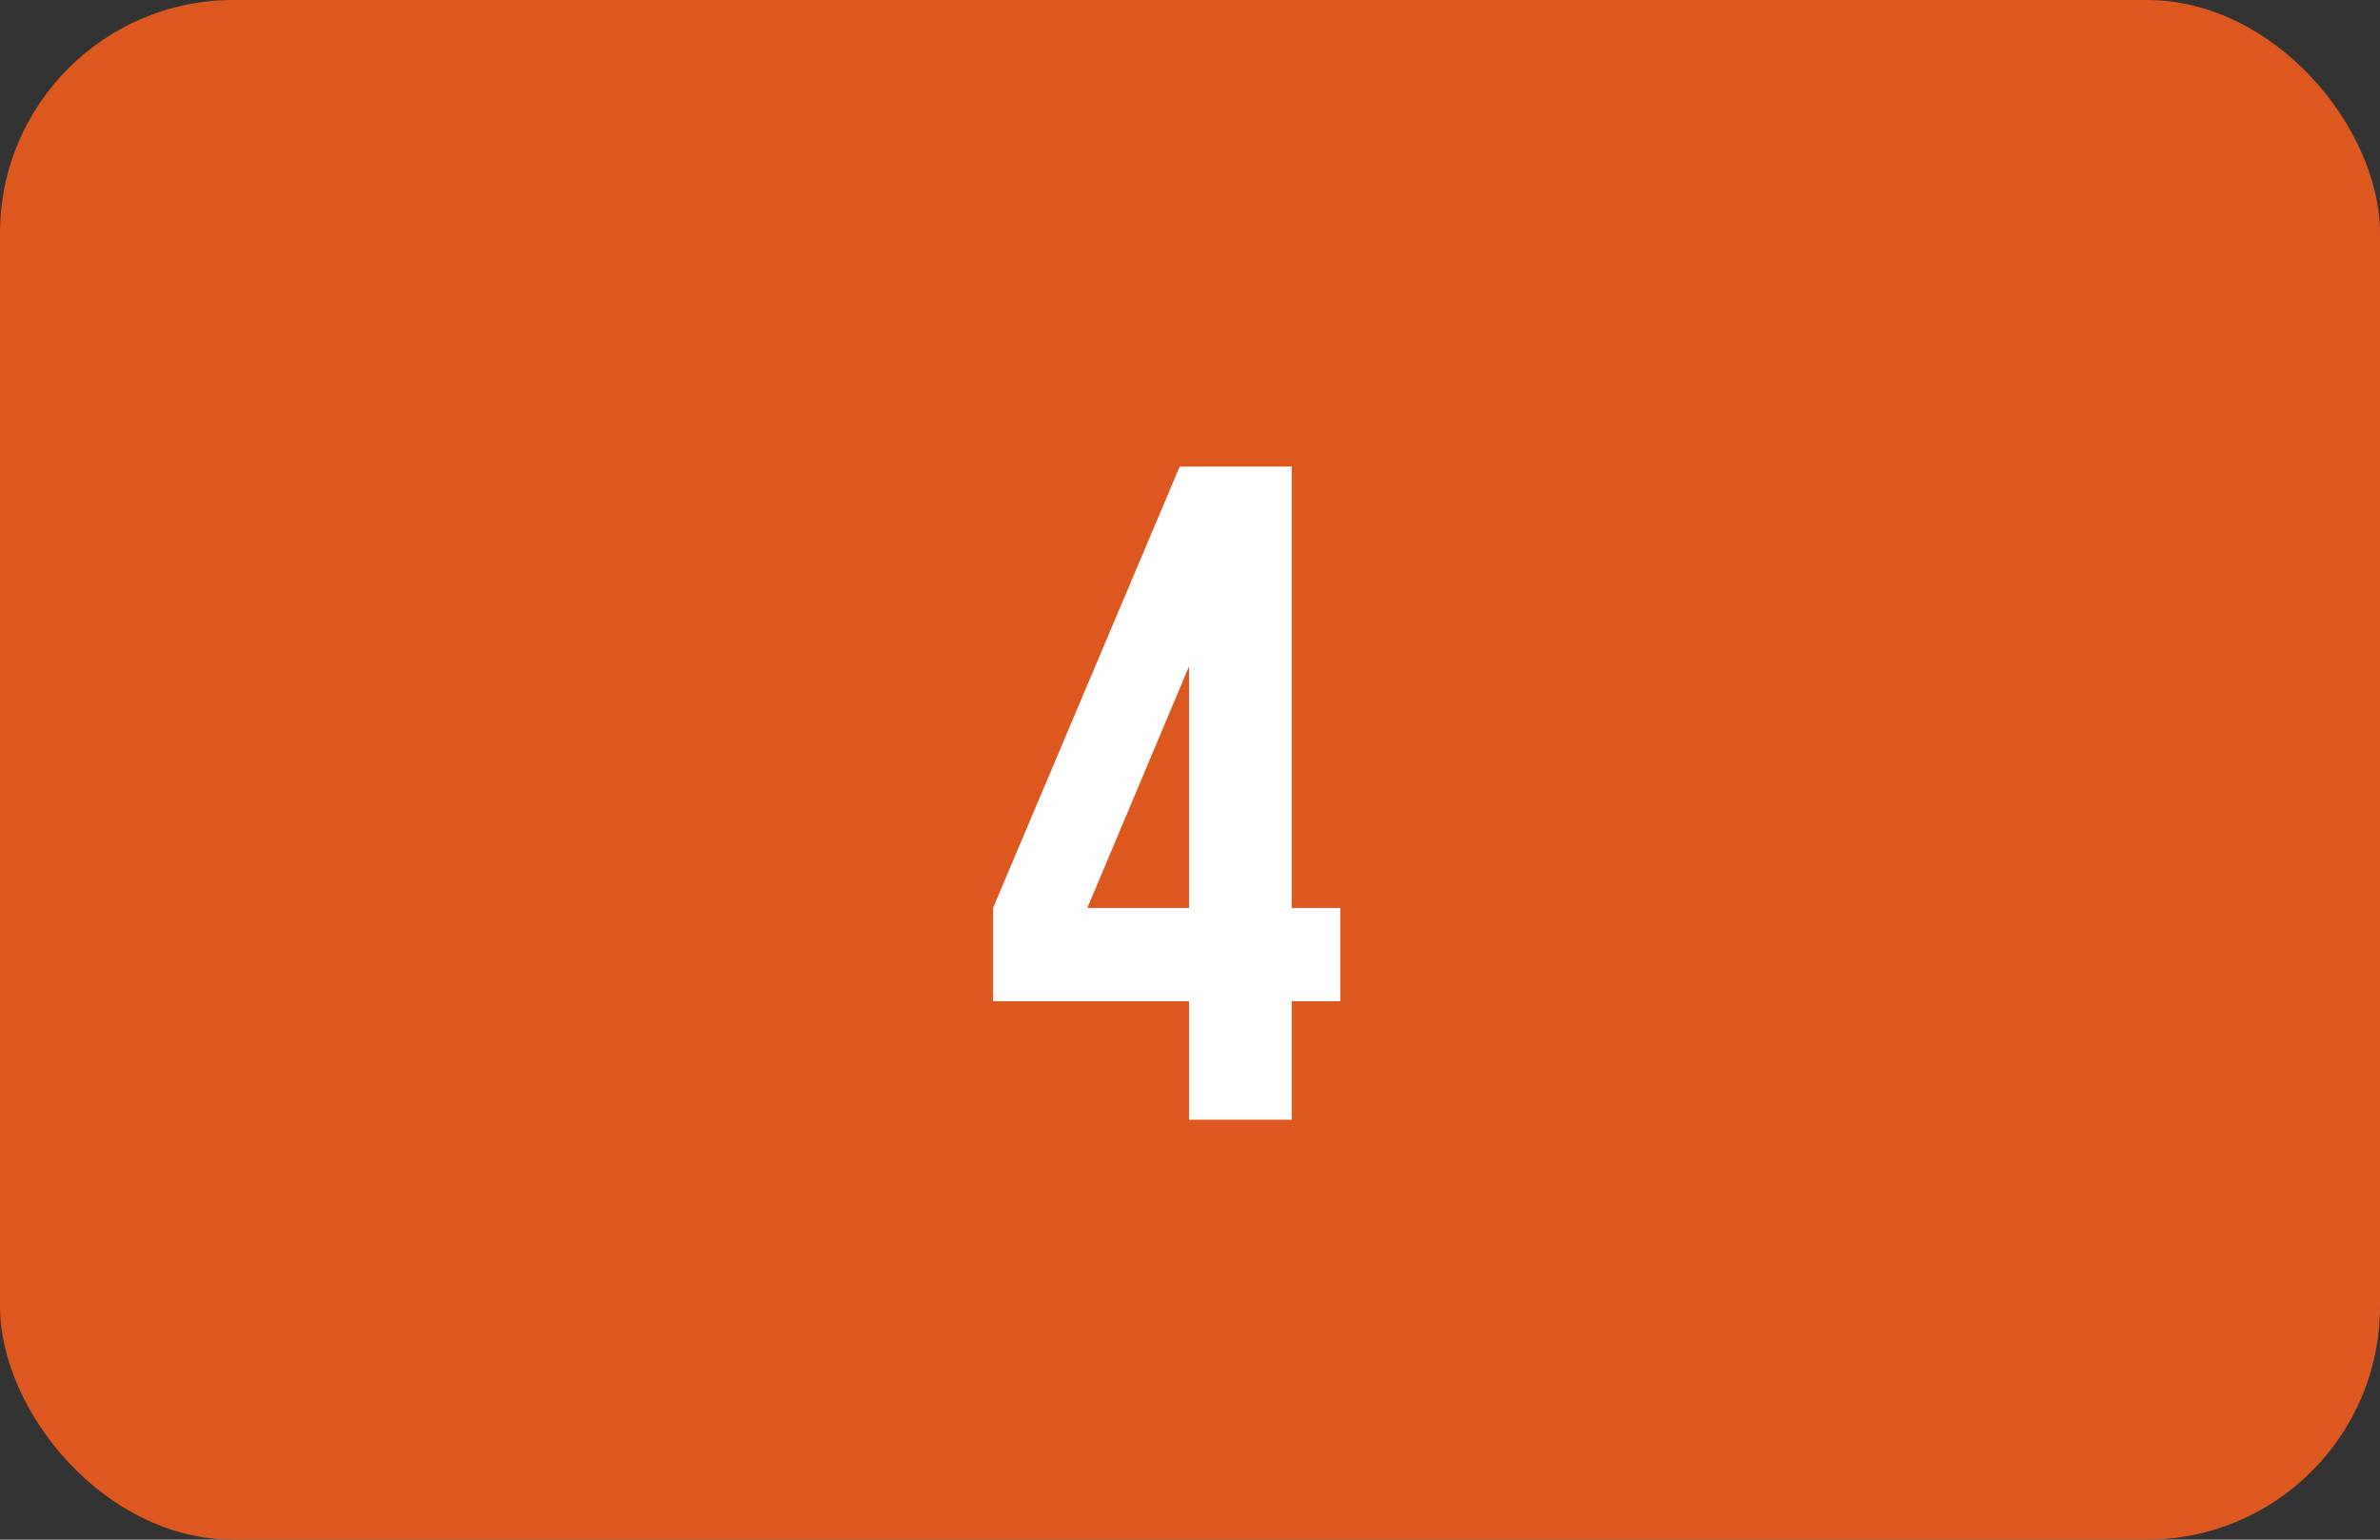 <?xml version="1.0" encoding="UTF-8"?> <svg xmlns="http://www.w3.org/2000/svg" width="51" height="33" viewBox="0 0 51 33" fill="none"><rect x="0" y="0" width="51" height="33" fill="#333333" stroke="none"/><rect width="51" height="33" rx="5" fill="#DC581F"></rect><path d="M21.28 19.46L25.28 10H27.68V19.46H28.72V21.46H27.68V24H25.48V21.46H21.28V19.46ZM25.48 19.46V14.28L23.3 19.46H25.48Z" fill="white"></path></svg> 